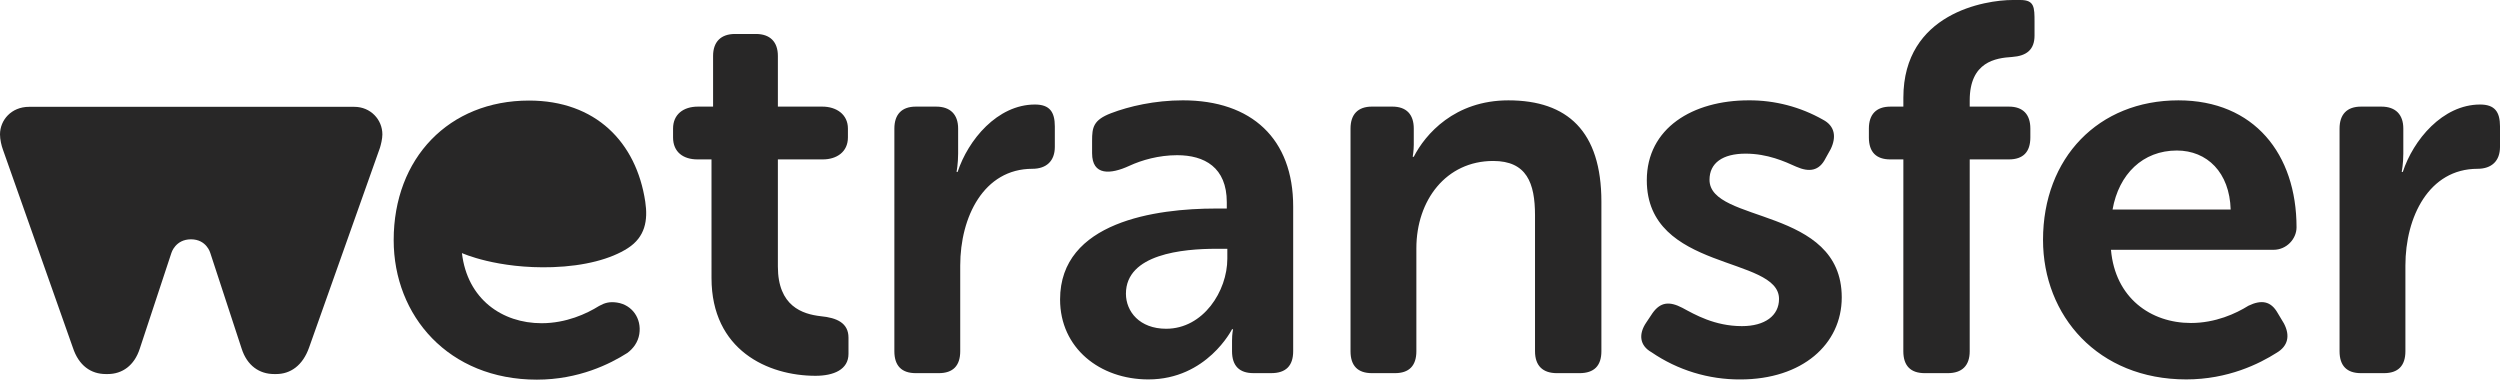 <svg xmlns="http://www.w3.org/2000/svg" id="uuid-c850ecf8-e19b-4b21-9f8b-971995de8624" data-name="Layer 2" viewBox="0 0 220 33.409"><g id="uuid-853ef682-b9db-42df-88af-dfad25a053ba" data-name="Layer 1"><g><path d="m62.612,14.027h-1.241c-1.242,0-2.142-.644-2.142-1.932v-.782c0-1.242.9-1.931,2.188-1.931h1.334v-4.461c0-1.242.69-1.932,1.93-1.932h1.84c1.242,0,1.932.691,1.932,1.932v4.461h3.914c1.242,0,2.25.689,2.25,1.931v.782c0,1.288-1.008,1.932-2.204,1.932h-3.96v9.429c0,3.495,2.162,4.186,3.772,4.37,1.425.136,2.442.599,2.442,1.888v1.424c0,1.379-1.292,1.932-2.902,1.932-4.185,0-9.152-2.254-9.152-8.602l-.001-10.441h0Zm44.381,4.323h.965v-.551c0-3.083-1.977-4.142-4.368-4.142-1.619,0-3.114.429-4.209.935-1.649.763-3.277.883-3.277-1.11v-1.106c0-1.158.104-1.817,1.67-2.415,1.578-.604,3.842-1.132,6.32-1.132,6.071,0,9.706,3.402,9.706,9.336v12.74c0,1.288-.646,1.93-1.932,1.93h-1.564c-1.242,0-1.885-.643-1.885-1.93v-.92c0-.646.091-1.013.091-1.013h-.091s-2.209,4.416-7.36,4.416c-4.276,0-7.772-2.76-7.772-7.037.001-6.851,8.464-8.001,13.706-8.001h0Zm-4.369,10.58c3.266,0,5.381-3.313,5.381-6.166v-.871h-.967c-2.944,0-7.956.459-7.956,3.953.001,1.565,1.196,3.084,3.542,3.084h0Zm16.222,1.977c0,1.288.643,1.93,1.885,1.93h2.023c1.242,0,1.887-.643,1.887-1.93v-9.061c0-4.231,2.621-7.681,6.76-7.681,2.945,0,3.681,1.931,3.681,4.783v11.959c0,1.288.688,1.931,1.933,1.931h1.977c1.287,0,1.932-.644,1.932-1.931v-13.152c0-6.21-2.99-8.924-8.186-8.924-4.737,0-7.314,2.989-8.325,4.965h-.093s.093-.551.093-1.057v-1.426c0-1.242-.644-1.932-1.888-1.932h-1.793c-1.241,0-1.885.69-1.885,1.932v19.594h-.001Zm26.487.091c2.302,1.575,5.03,2.409,7.819,2.392,5.426,0,8.922-3.08,8.922-7.219,0-8.004-11.637-6.488-11.637-10.35,0-1.472,1.149-2.3,3.174-2.3,1.932,0,3.449.691,4.462,1.15,1.149.506,2.022.37,2.575-.736l.461-.828c.504-1.057.367-2.024-.691-2.576-1.99-1.129-4.242-1.716-6.531-1.701-4.921,0-8.968,2.436-8.968,7.037,0,8.048,11.636,6.622,11.636,10.44,0,1.471-1.24,2.392-3.265,2.392-2.392,0-4.14-1.013-5.243-1.61-1.148-.597-1.931-.507-2.621.461l-.552.828c-.692,1.011-.601,2.023.459,2.62h0Zm22.16-.091c0,1.288.646,1.93,1.887,1.93h2.024c1.24,0,1.931-.643,1.931-1.93V14.027h3.451c1.241,0,1.885-.644,1.885-1.932v-.782c0-1.242-.644-1.931-1.885-1.931h-3.451v-.551c0-3.405,2.3-3.727,3.726-3.818,1.287-.092,1.978-.645,1.978-1.886v-1.196c0-1.287-.003-1.931-1.244-1.931h-.69c-2.391,0-9.609,1.15-9.609,8.601v.782h-1.148c-1.244,0-1.886.689-1.886,1.931v.782c0,1.288.644,1.932,1.886,1.932h1.148l-.003,16.879h0Zm24.207-22.076c6.669,0,10.396,4.736,10.396,11.174,0,1.014-.875,1.978-2.025,1.978h-14.305c.369,4.231,3.495,6.44,7.037,6.44,2.161,0,3.956-.828,5.059-1.518,1.15-.553,1.979-.414,2.576.643l.551.92c.554,1.06.369,1.979-.643,2.576-1.519.965-4.277,2.344-7.957,2.344-7.773,0-12.602-5.61-12.602-12.278.001-7.221,4.876-12.279,11.913-12.279h0Zm4.599,9.611c-.091-3.265-2.07-5.196-4.738-5.196-2.988,0-5.104,2.069-5.656,5.196h10.394Zm9.582,12.465c0,1.288.645,1.93,1.885,1.93h2.024c1.241,0,1.886-.643,1.886-1.93v-7.543c0-4.277,2.07-8.51,6.346-8.51,1.242,0,1.979-.689,1.979-1.93v-1.794c0-1.288-.461-1.932-1.749-1.932-3.31,0-5.886,3.127-6.806,5.933h-.094s.14-.736.14-1.61v-2.207c0-1.242-.688-1.932-1.931-1.932h-1.795c-1.24,0-1.885.69-1.885,1.932v19.593h0Zm-127.177,0c0,1.288.645,1.93,1.886,1.93h2.024c1.241,0,1.886-.643,1.886-1.93v-7.543c0-4.277,2.07-8.51,6.347-8.51,1.241,0,1.978-.689,1.978-1.93v-1.794c0-1.288-.46-1.932-1.749-1.932-3.31,0-5.886,3.127-6.806,5.933h-.092s.138-.736.138-1.61v-2.207c0-1.242-.69-1.932-1.932-1.932h-1.793c-1.241,0-1.886.69-1.886,1.932l-.001,19.593h0Z" style="fill: #282727; stroke-width: 0px;"></path><path d="m6.408,30.581L.258,13.169c-.13-.344-.258-.904-.258-1.341,0-1.255.995-2.427,2.554-2.427h28.627c1.432,0,2.468,1.127,2.468,2.427,0,.391-.132.915-.212,1.173l-6.237,17.58c-.566,1.6-1.649,2.335-2.9,2.335h-.178c-1.295,0-2.38-.735-2.86-2.243l-2.758-8.416s-.327-1.197-1.697-1.197c-1.376,0-1.724,1.197-1.724,1.197l-2.78,8.416c-.482,1.508-1.559,2.243-2.819,2.243h-.173c-1.301.001-2.383-.736-2.903-2.335h0Zm47.905-3.953c-.679-.105-1.103.025-1.594.297-1.104.689-2.898,1.518-5.06,1.518-3.467,0-6.535-2.114-7.009-6.172,0,0,3.085,1.404,7.991,1.238,2.808-.095,5.137-.717,6.618-1.677,1.506-.976,1.774-2.427,1.524-4.085-.789-5.246-4.375-8.897-10.228-8.897-7.037,0-11.911,5.059-11.911,12.28,0,6.668,4.829,12.279,12.601,12.279,3.679,0,6.439-1.38,7.956-2.346.509-.371.945-.939,1.059-1.668.215-1.365-.629-2.561-1.947-2.767h0Z" style="fill: #282727; stroke-width: 0px;"></path></g></g></svg>